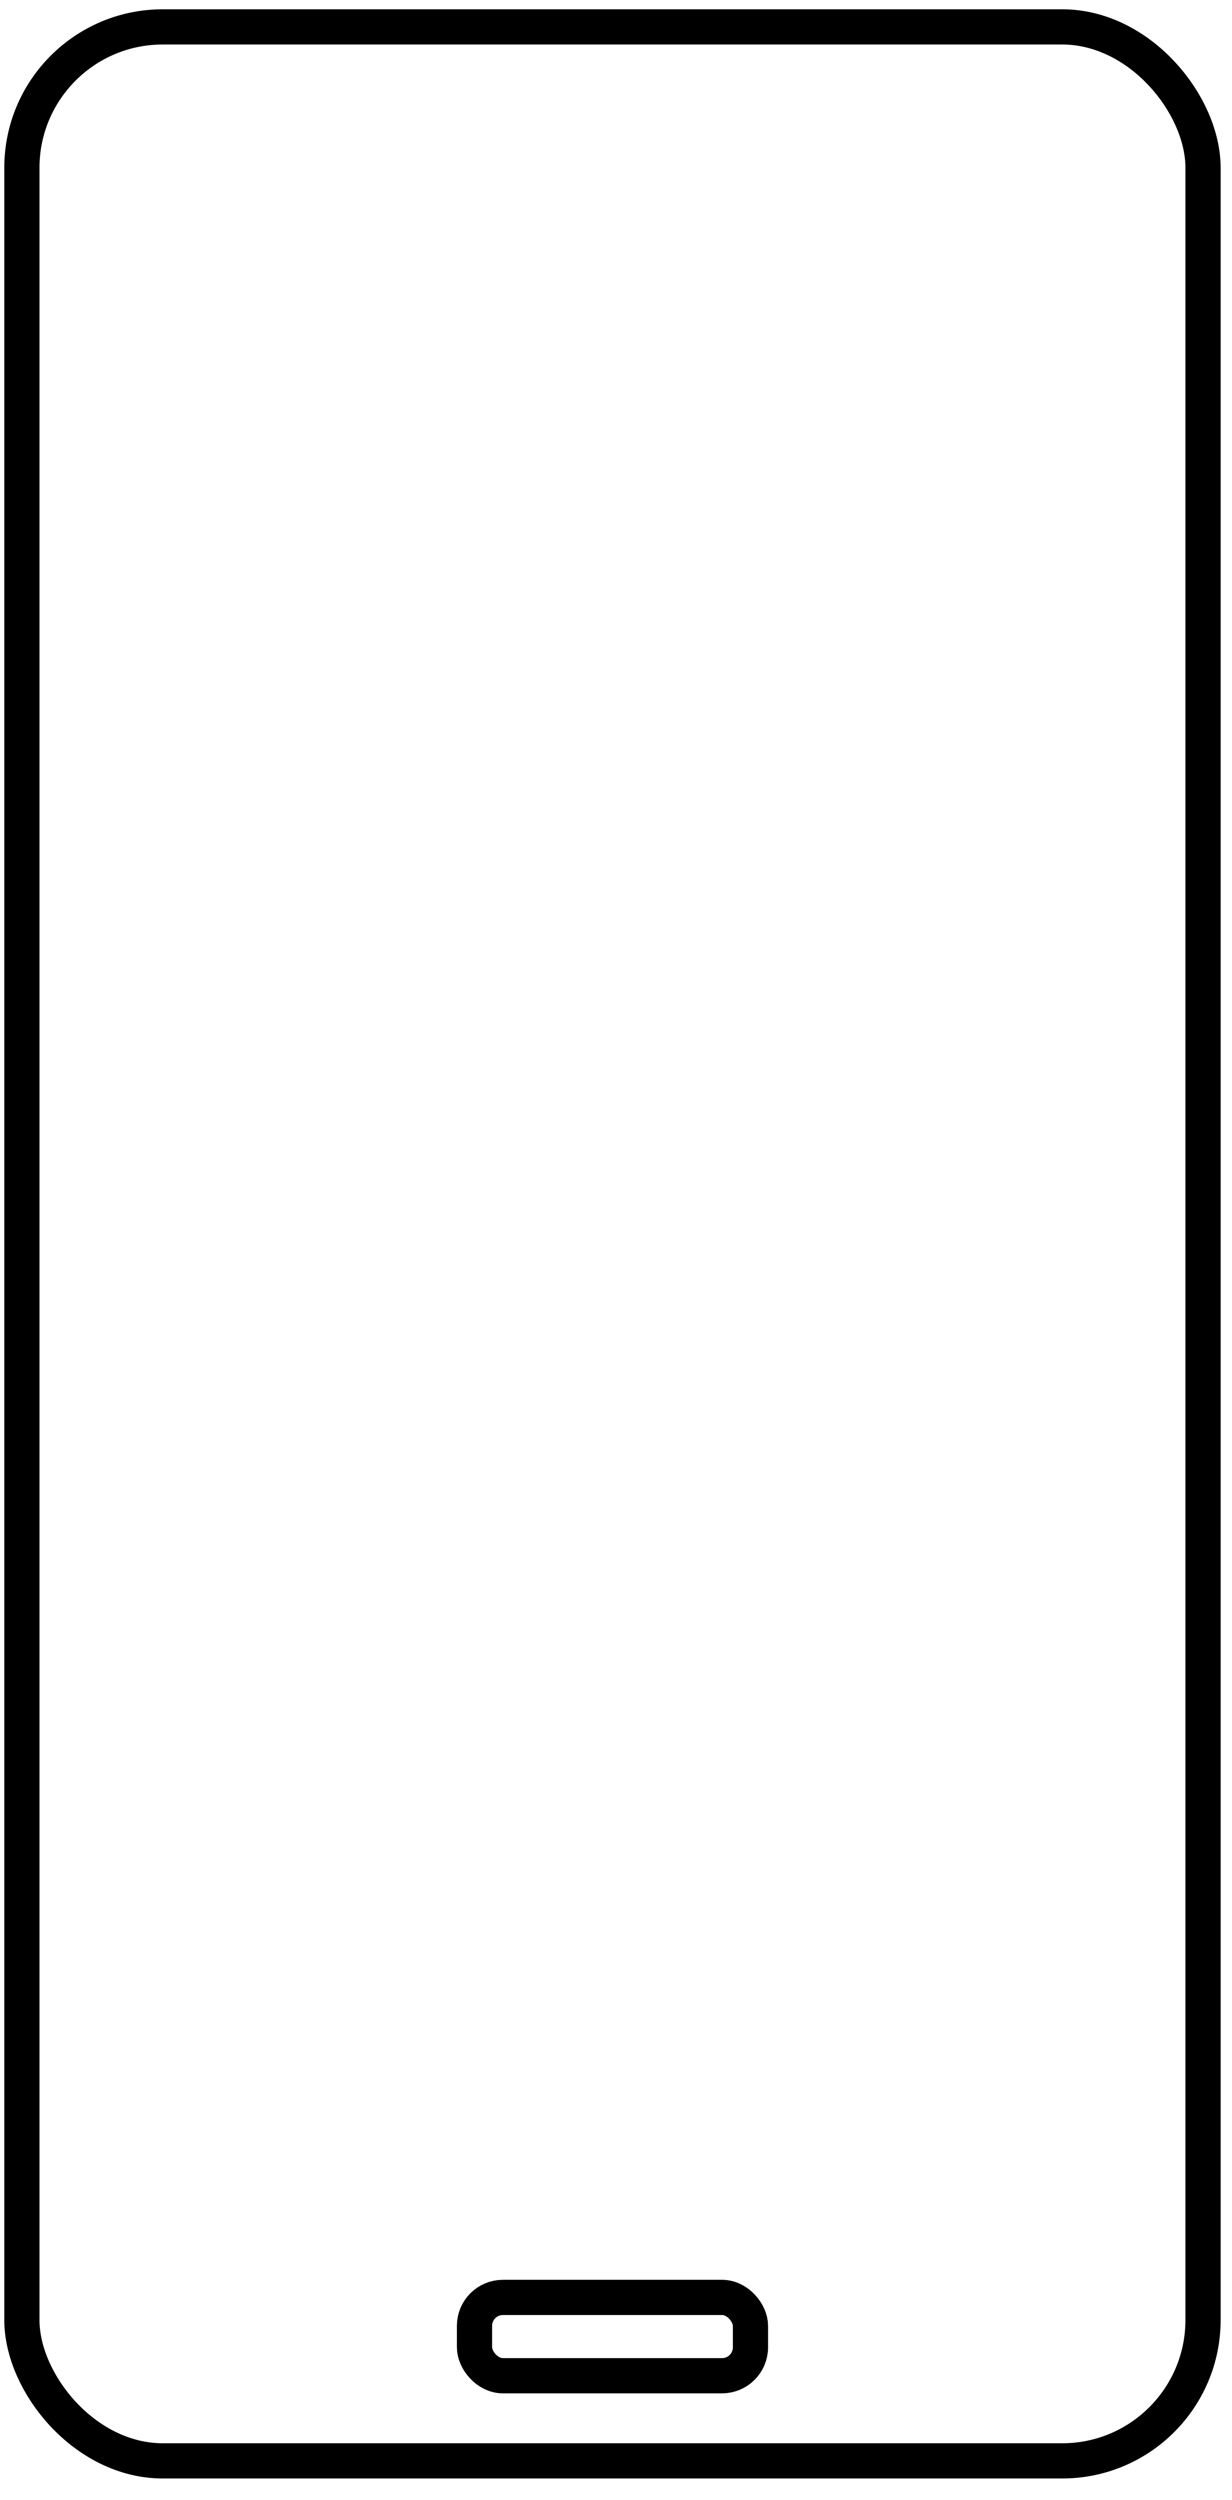<?xml version="1.0" encoding="UTF-8"?>
<svg width="35px" height="71px" viewBox="0 0 35 71" version="1.1" xmlns="http://www.w3.org/2000/svg" xmlns:xlink="http://www.w3.org/1999/xlink">
    <title>编组</title>
    <g id="页面-1" stroke="none" stroke-width="1" fill="none" fill-rule="evenodd">
        <g id="默认为填写SN" transform="translate(-557, -2284)">
            <rect fill="#FFFFFF" x="0" y="0" width="1920" height="3832"></rect>
            <g id="编组" transform="translate(557.122, 2284.264)" stroke="#000000">
                <rect id="矩形" x="0.5" y="0.5" width="33.555" height="69.119" rx="4"></rect>
                <rect id="矩形" x="13.358" y="64.977" width="7.84" height="2.224" rx="0.807"></rect>
            </g>
        </g>
    </g>
</svg>
